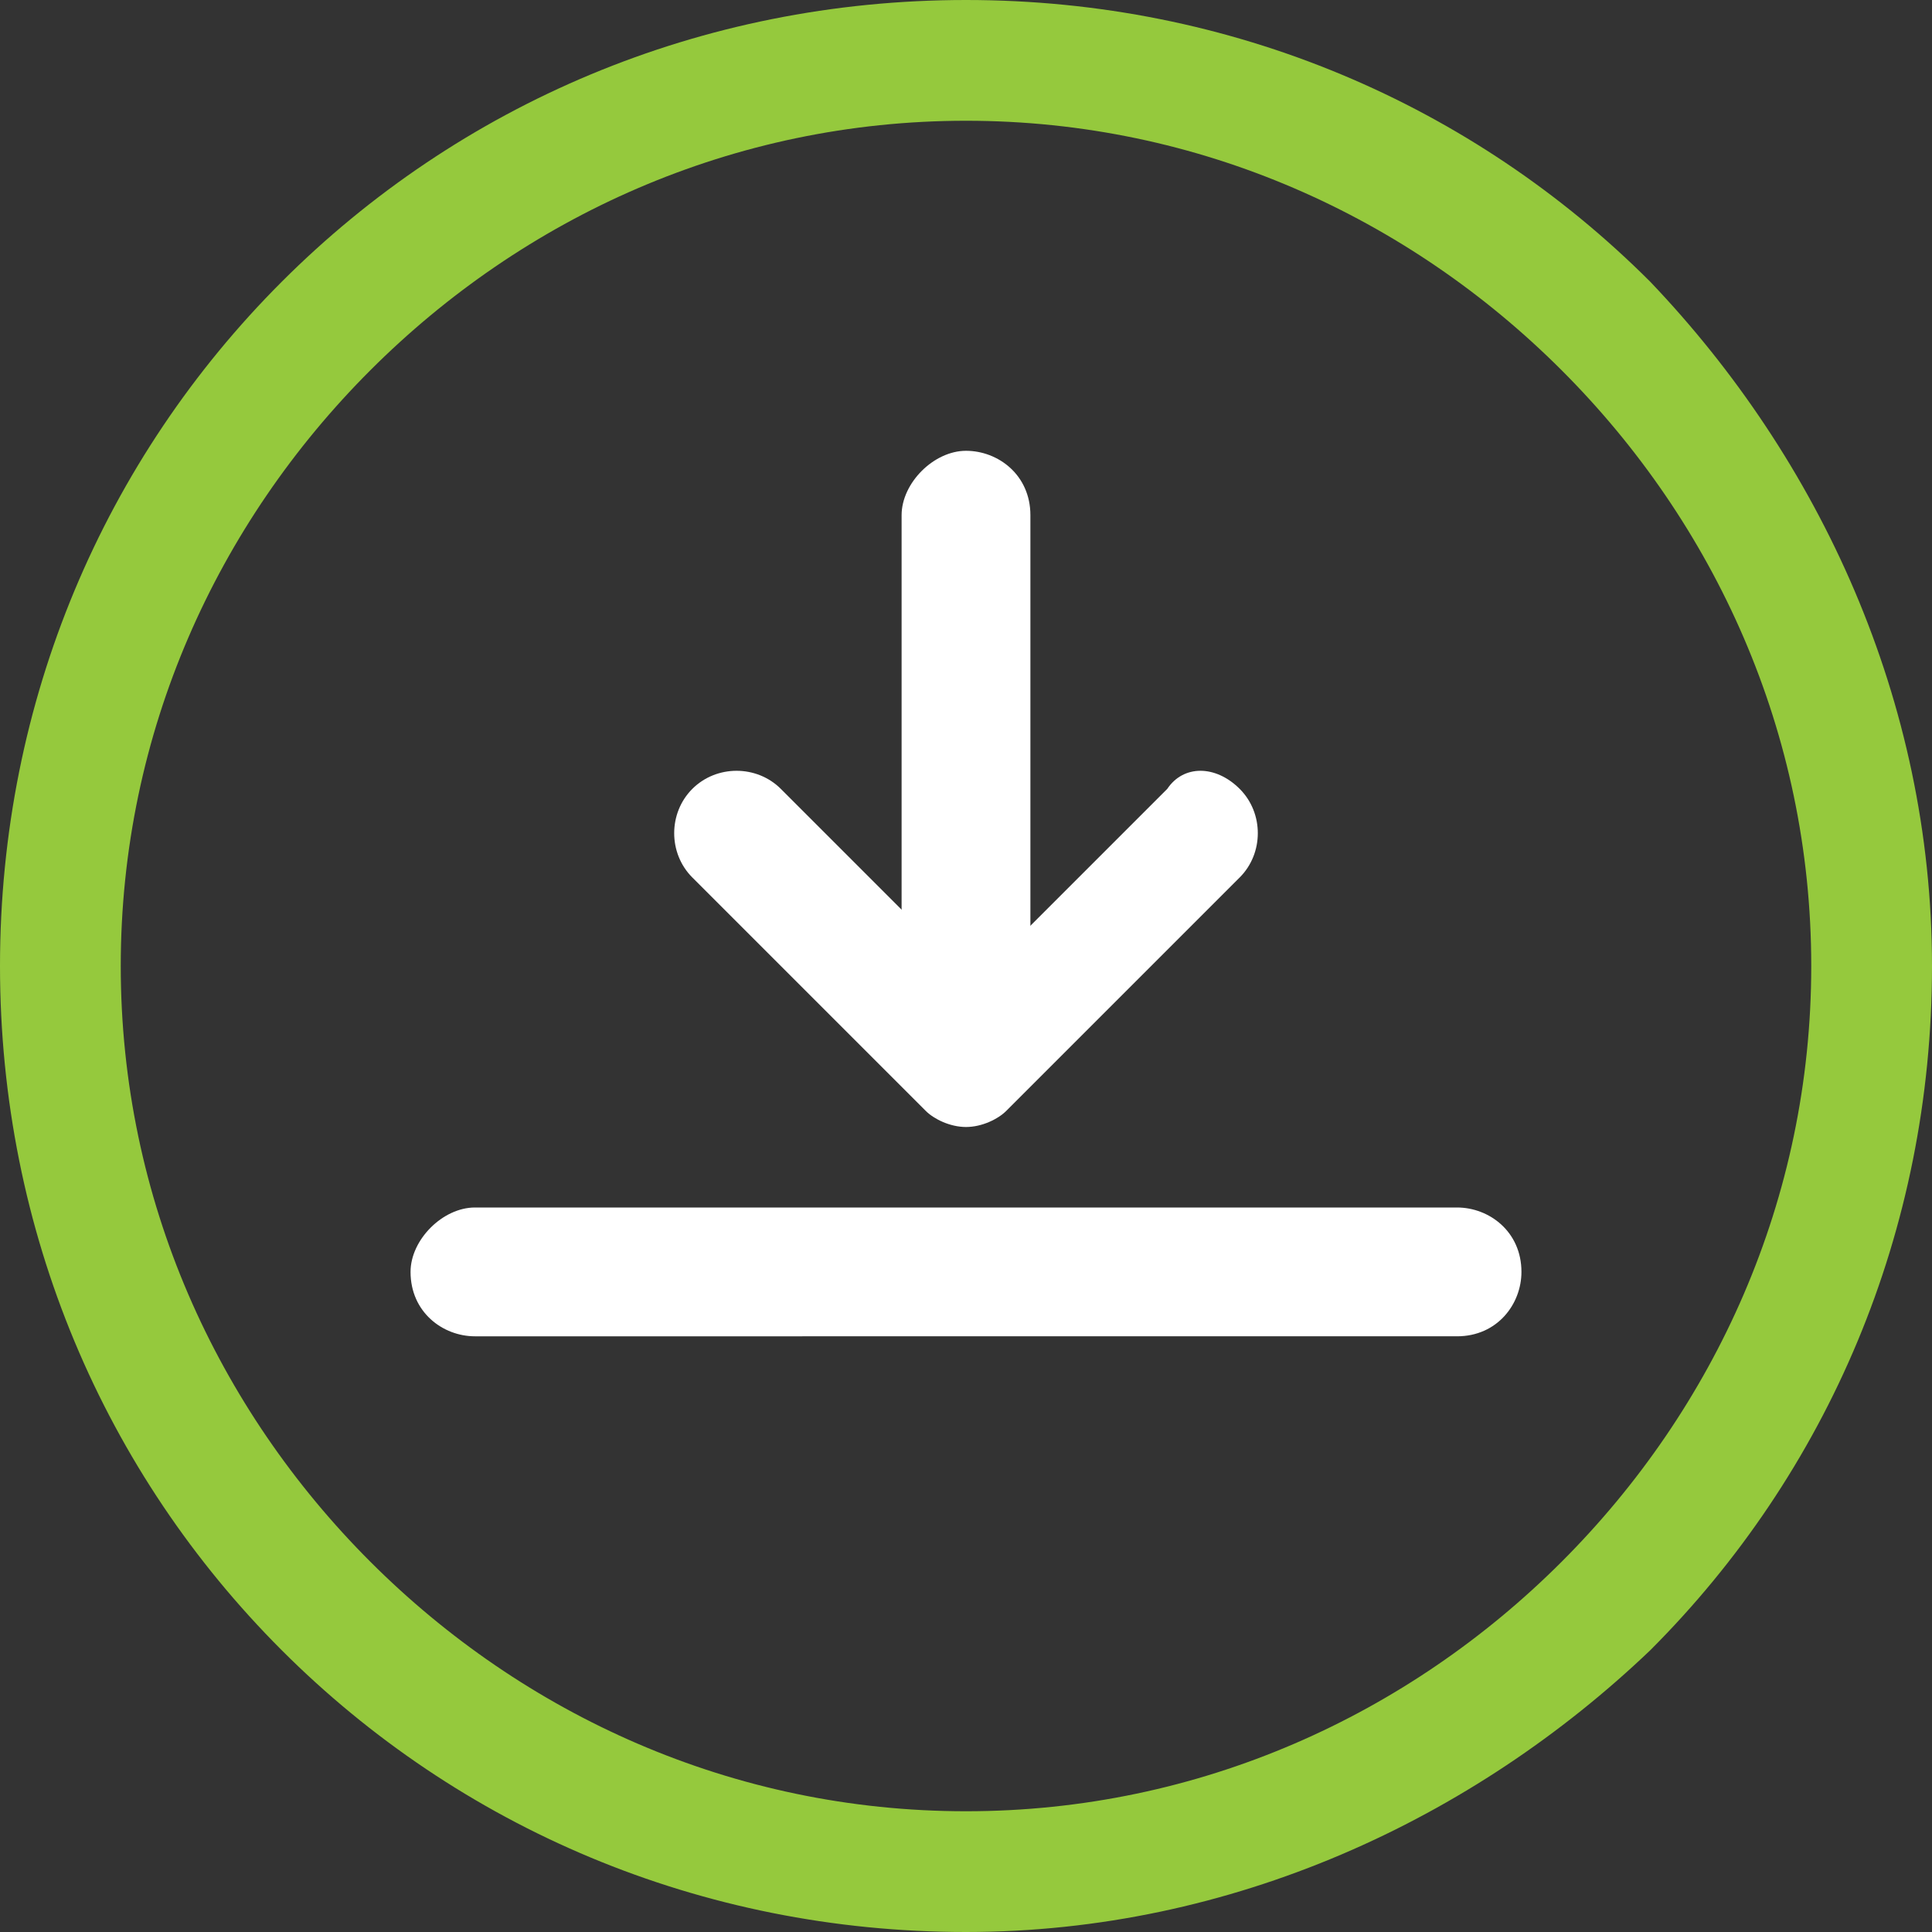 <?xml version="1.0" encoding="utf-8"?>
<!-- Generator: Adobe Illustrator 27.5.0, SVG Export Plug-In . SVG Version: 6.00 Build 0)  -->
<svg version="1.1" id="Layer_1" xmlns="http://www.w3.org/2000/svg" xmlns:xlink="http://www.w3.org/1999/xlink" x="0px" y="0px"
	 viewBox="0 0 24 24" style="enable-background:new 0 0 24 24;" xml:space="preserve">
<rect x="0" y="0" width="24" height="24" fill="#333333" stroke="none"/>
<style type="text/css">
	.st0{clip-path:url(#SVGID_00000154394526763376699290000000712983829584981661_);fill:#FFFFFF;}
	.st1{clip-path:url(#SVGID_00000154394526763376699290000000712983829584981661_);fill:#95C93D;}
</style>
<g>
	<defs>
		<rect id="SVGID_1_" width="24" height="24"/>
	</defs>
	<clipPath id="SVGID_00000160168289920699591570000006425480966823234469_">
		<use xlink:href="#SVGID_1_"  style="overflow:visible;"/>
	</clipPath>
	<path style="clip-path:url(#SVGID_00000160168289920699591570000006425480966823234469_);fill:#FFFFFF;" d="M12,5.6L12,5.6
		c0.4,0,0.8,0.3,0.8,0.8v5.4c0,0.4-0.3,0.8-0.8,0.8s-0.8-0.3-0.8-0.8V6.4C11.2,6,11.6,5.6,12,5.6"/>
	<path style="clip-path:url(#SVGID_00000160168289920699591570000006425480966823234469_);fill:#FFFFFF;" d="M15.4,9.8L15.4,9.8
		c0.3,0.3,0.3,0.8,0,1.1l-2.9,2.9c0,0,0,0,0,0C12.4,13.9,12.2,14,12,14l0,0l0,0c-0.2,0-0.4-0.1-0.5-0.2c0,0,0,0,0,0l-2.9-2.9
		c-0.3-0.3-0.3-0.8,0-1.1c0.3-0.3,0.8-0.3,1.1,0l2.4,2.4l2.4-2.4C14.7,9.5,15.1,9.5,15.4,9.8"/>
	<path style="clip-path:url(#SVGID_00000160168289920699591570000006425480966823234469_);fill:#95C93D;" d="M19.4,4.6
		c-1.9-1.9-4.5-3.1-7.4-3.1S6.5,2.7,4.6,4.6S1.5,9.1,1.5,12c0,2.9,1.2,5.5,3.1,7.4c1.9,1.9,4.5,3.1,7.4,3.1s5.5-1.2,7.4-3.1
		c1.9-1.9,3.1-4.5,3.1-7.4C22.5,9.1,21.3,6.5,19.4,4.6 M12,0c3.3,0,6.3,1.3,8.5,3.5C22.6,5.7,24,8.7,24,12c0,3.3-1.3,6.3-3.5,8.5
		C18.3,22.6,15.3,24,12,24c-3.3,0-6.3-1.3-8.5-3.5C1.3,18.3,0,15.3,0,12c0-3.3,1.3-6.3,3.5-8.5C5.7,1.3,8.7,0,12,0"/>
	<path style="clip-path:url(#SVGID_00000160168289920699591570000006425480966823234469_);fill:#FFFFFF;" d="M5.9,15h12.2
		c0.4,0,0.8,0.3,0.8,0.8c0,0.4-0.3,0.8-0.8,0.8H5.9c-0.4,0-0.8-0.3-0.8-0.8C5.1,15.4,5.5,15,5.9,15"/>
</g>
</svg>
